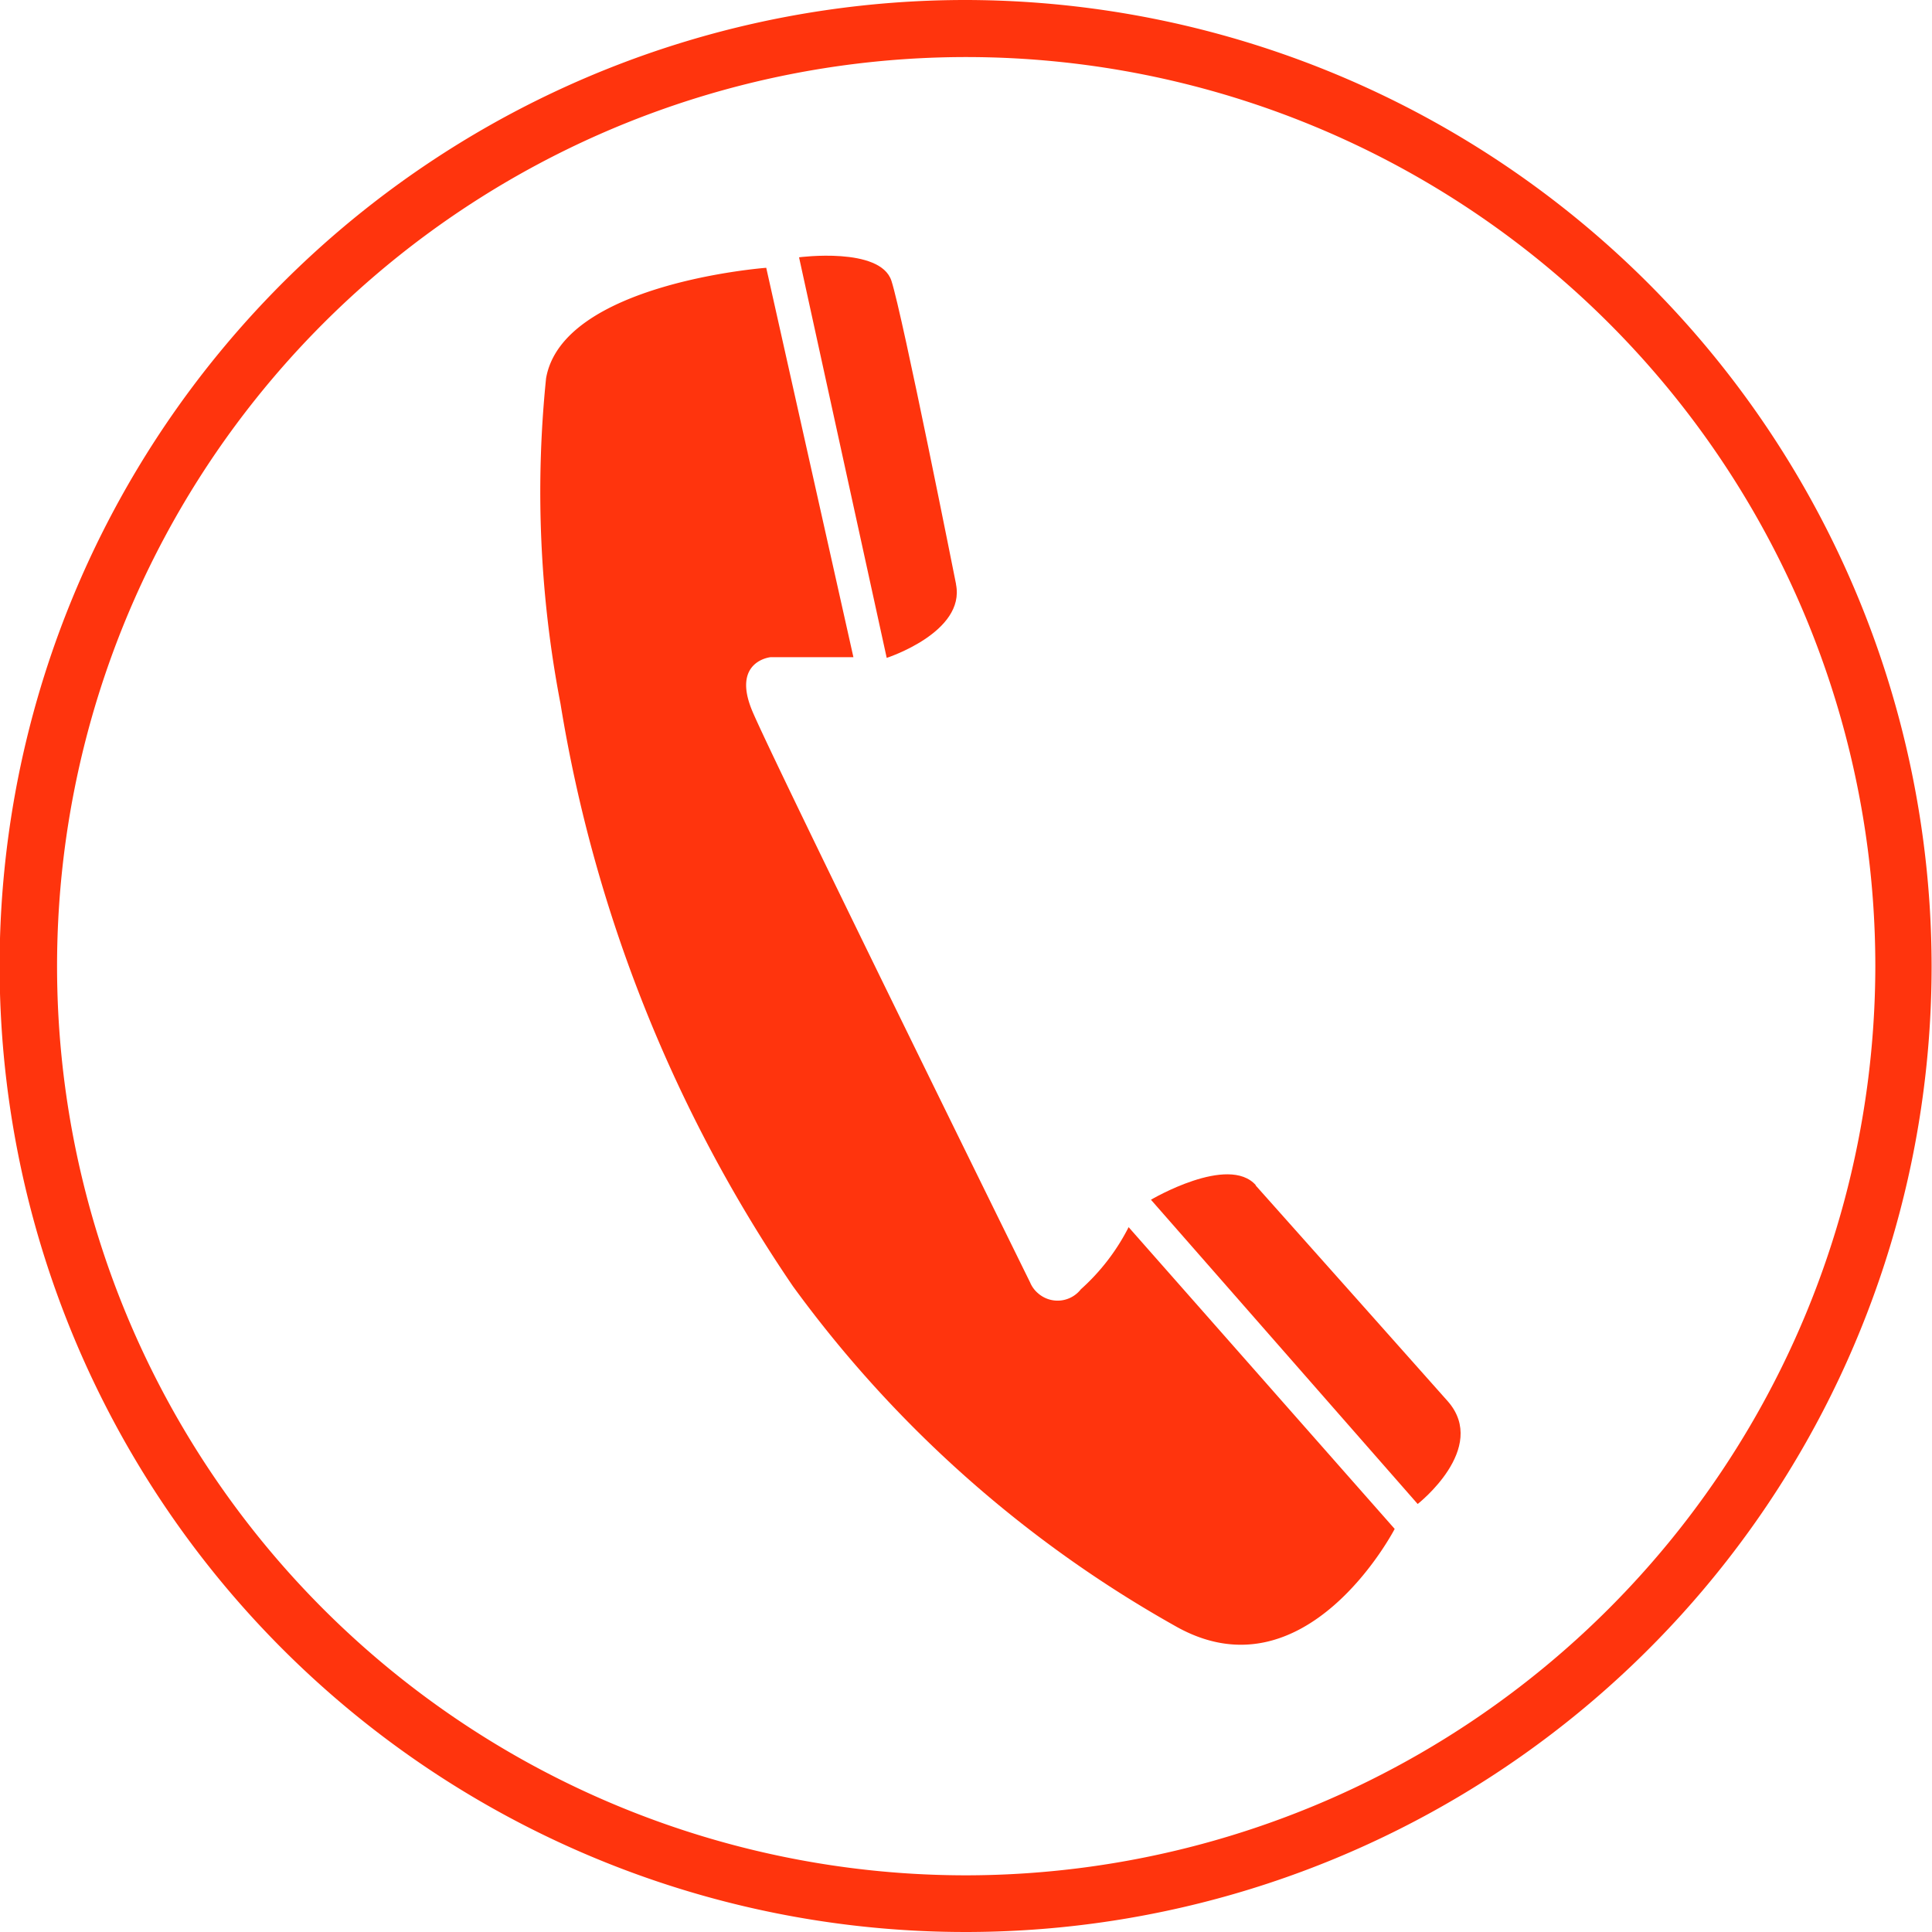 <svg xmlns="http://www.w3.org/2000/svg" xmlns:xlink="http://www.w3.org/1999/xlink" width="20.078" height="20.078" viewBox="0 0 20.078 20.078">
  <defs>
    <clipPath id="clip-path">
      <rect id="Rechteck_1758" data-name="Rechteck 1758" width="20.078" height="20.078" fill="none"/>
    </clipPath>
  </defs>
  <g id="Gruppe_3832" data-name="Gruppe 3832" transform="translate(0 0)">
    <g id="Gruppe_3769" data-name="Gruppe 3769" transform="translate(0 0)" clip-path="url(#clip-path)">
      <path id="Pfad_8032" data-name="Pfad 8032" d="M10.041,0A10.039,10.039,0,1,0,20.074,10.041,10.053,10.053,0,0,0,10.041,0m0,19.489a9.448,9.448,0,1,1,9.448-9.448,9.459,9.459,0,0,1-9.448,9.448" transform="translate(0 0)" fill="#ff340d"/>
      <path id="Pfad_8033" data-name="Pfad 8033" d="M7.112,11.361h0a.307.307,0,0,1-.439.041.3.3,0,0,1-.086-.116S3.917,5.866,3.7,5.348s.188-.559.188-.559h.863L3.845.742S1.73.9,1.557,1.89a11.632,11.632,0,0,0,.15,3.383,15.02,15.02,0,0,0,2.416,6.054,12.448,12.448,0,0,0,3.965,3.526c1.362.784,2.288-1.005,2.288-1.005L7.611,10.712a2.208,2.208,0,0,1-.5.649" transform="translate(4.118 2.041)" fill="#ff340d"/>
      <path id="Pfad_8034" data-name="Pfad 8034" d="M3.846,4.124v0S3.29,1.325,3.174.969s-.96-.244-.96-.244l.911,4.163s.821-.266.72-.765" transform="translate(6.09 1.949)" fill="#ff340d"/>
      <path id="Pfad_8035" data-name="Pfad 8035" d="M4.28,3.365v0c-.285-.326-1.091.15-1.091.15L5.961,6.677S6.7,6.1,6.276,5.612c0,0-1.707-1.92-2-2.247" transform="translate(8.772 8.953)" fill="#ff340d"/>
    </g>
  </g>
</svg>
